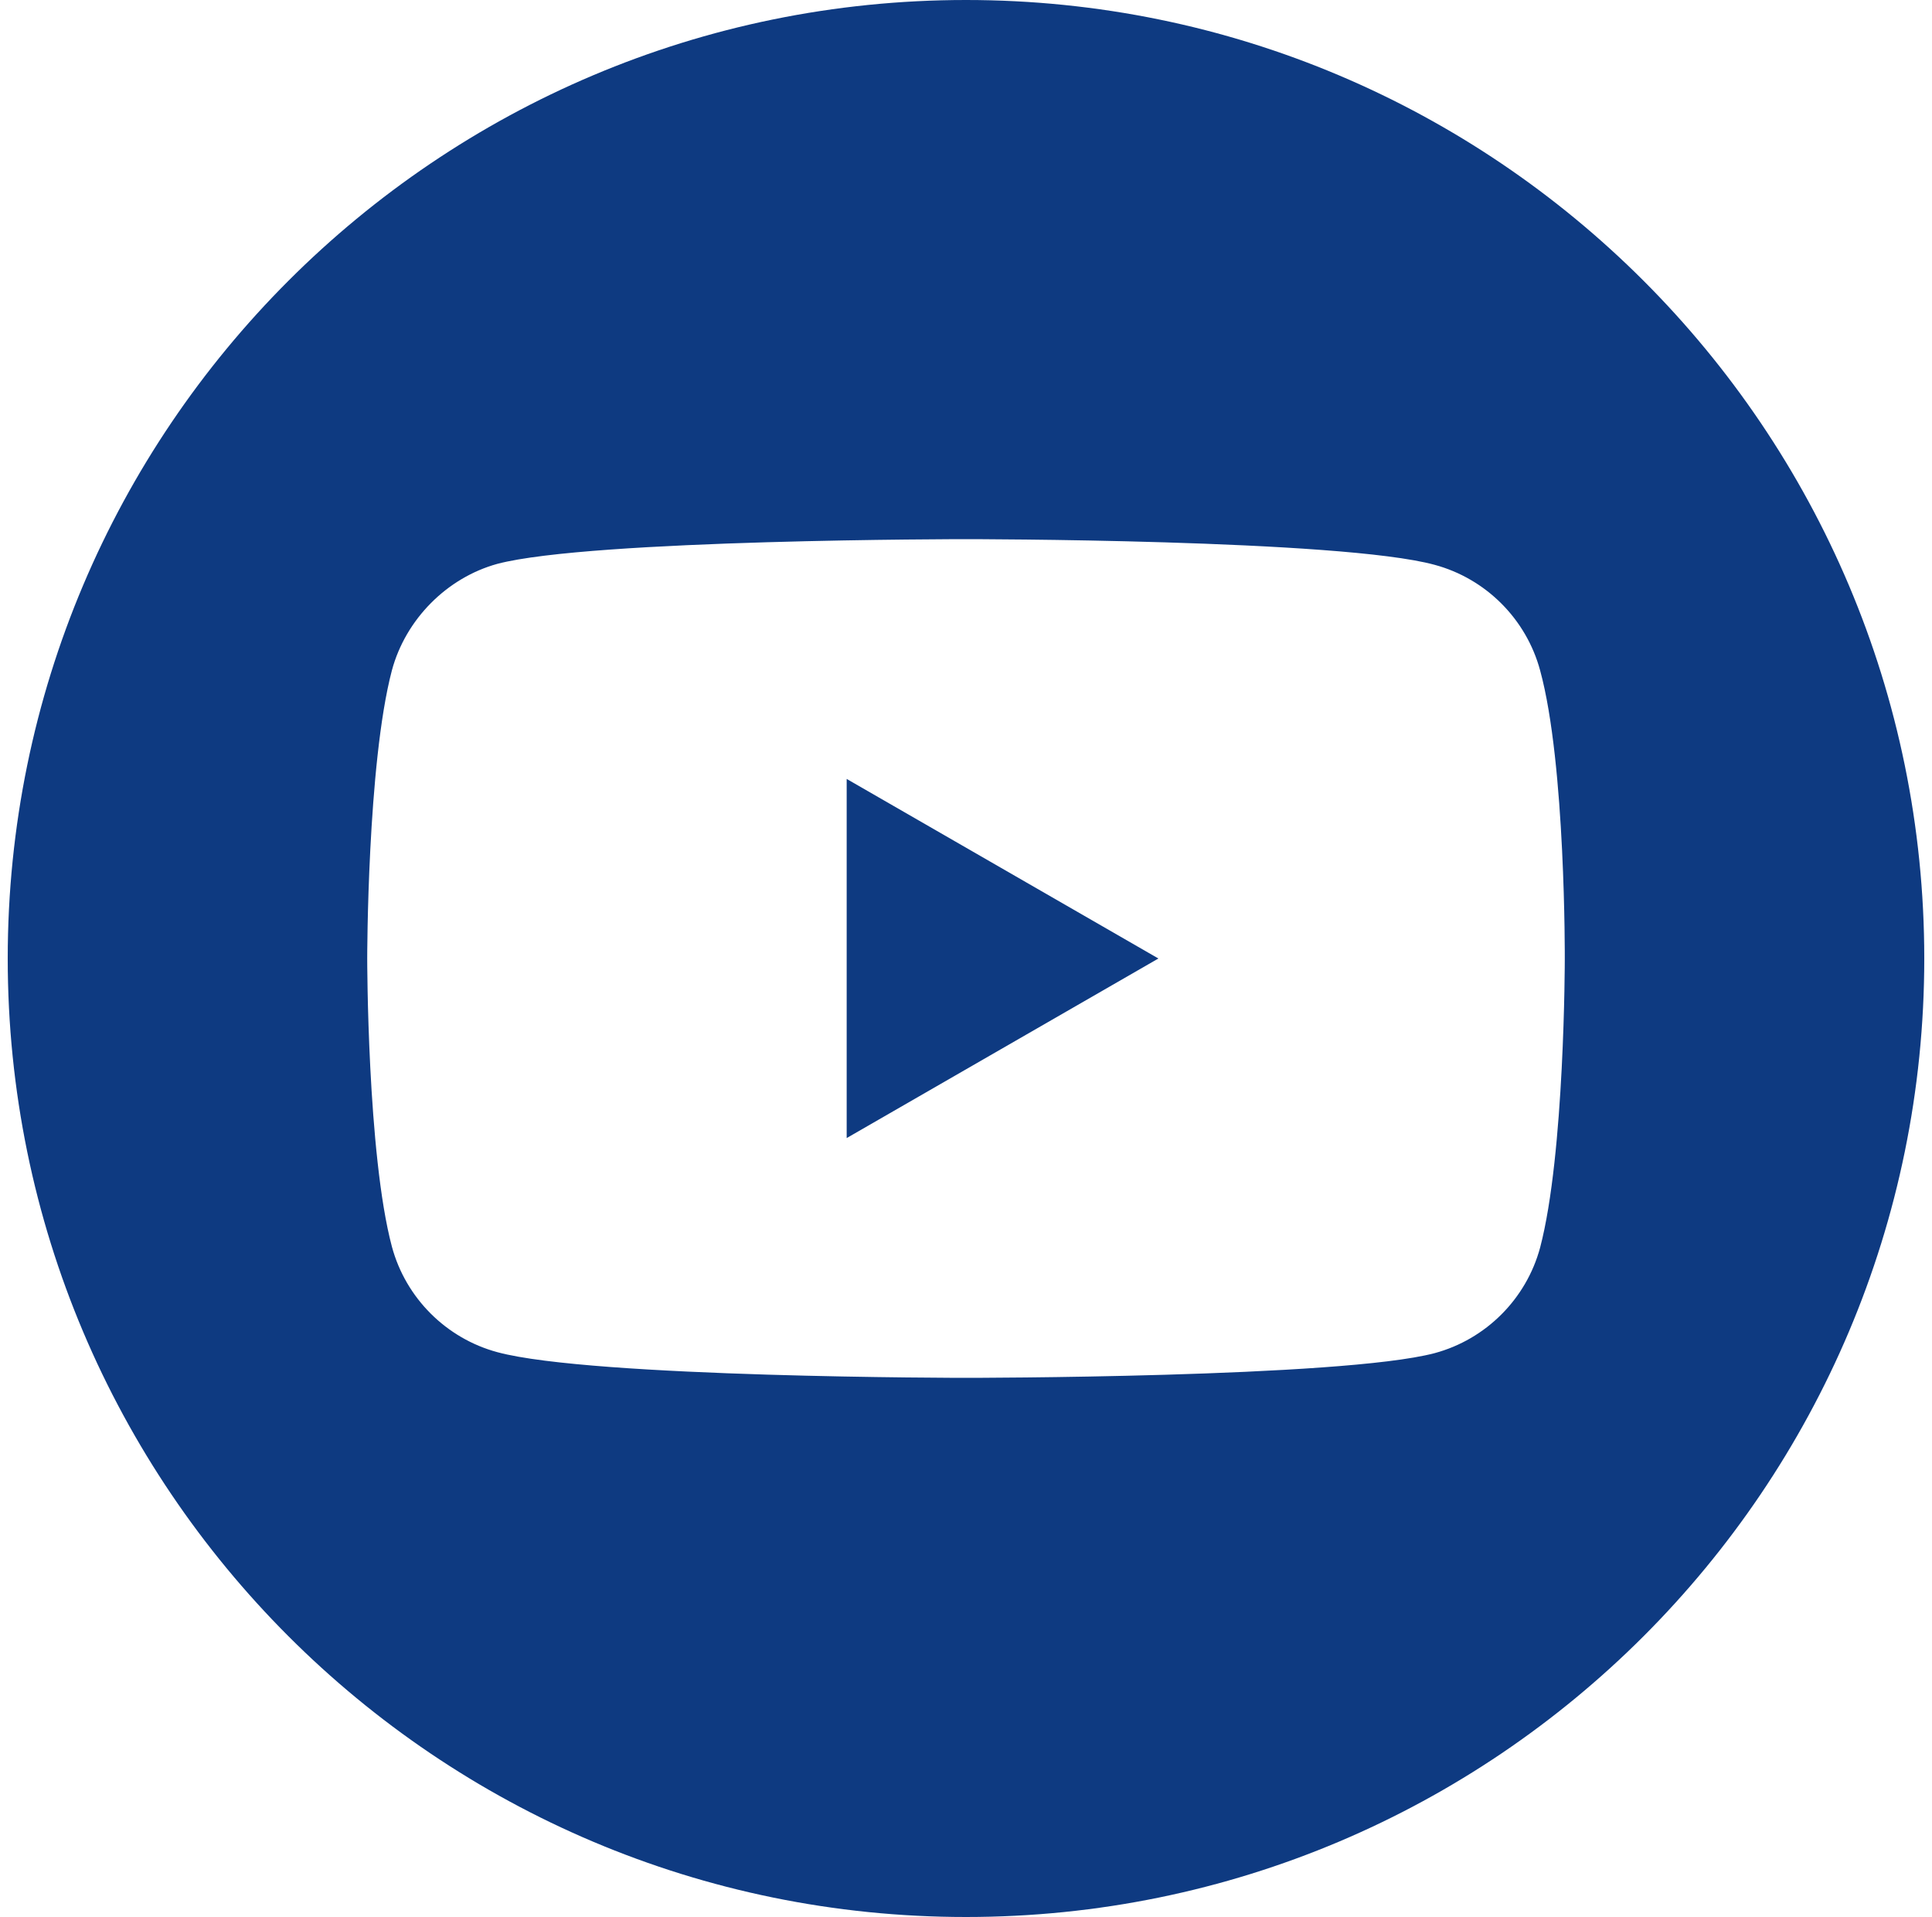 <svg width="125" height="124" viewBox="0 0 125 124" fill="none" xmlns="http://www.w3.org/2000/svg">
<g clip-path="url(#clip0_4351_49535)">
<path d="M54.78 73.615L74.948 62L54.78 50.385V73.615Z" fill="#0E3A81"/>
<path d="M62.5 0C28.264 0 0.5 27.764 0.5 62C0.5 96.236 28.264 124 62.5 124C96.736 124 124.5 96.236 124.5 62C124.5 27.764 96.736 0 62.5 0ZM101.241 62.063C101.241 62.063 101.241 74.637 99.645 80.701C98.751 84.019 96.135 86.636 92.816 87.529C86.753 89.125 62.5 89.125 62.5 89.125C62.5 89.125 38.311 89.125 32.184 87.466C28.865 86.573 26.248 83.955 25.355 80.636C23.759 74.637 23.759 62 23.759 62C23.759 62 23.759 49.427 25.355 43.364C26.248 40.045 28.929 37.364 32.184 36.471C38.247 34.875 62.5 34.875 62.5 34.875C62.5 34.875 86.753 34.875 92.816 36.534C96.135 37.427 98.751 40.045 99.645 43.364C101.305 49.427 101.241 62.063 101.241 62.063Z" fill="#0E3A81"/>
</g>
<defs>
<clipPath id="clip0_4351_49535">
<rect width="124" height="124" fill="white" transform="translate(0.5)"/>
</clipPath>
</defs>
</svg>
